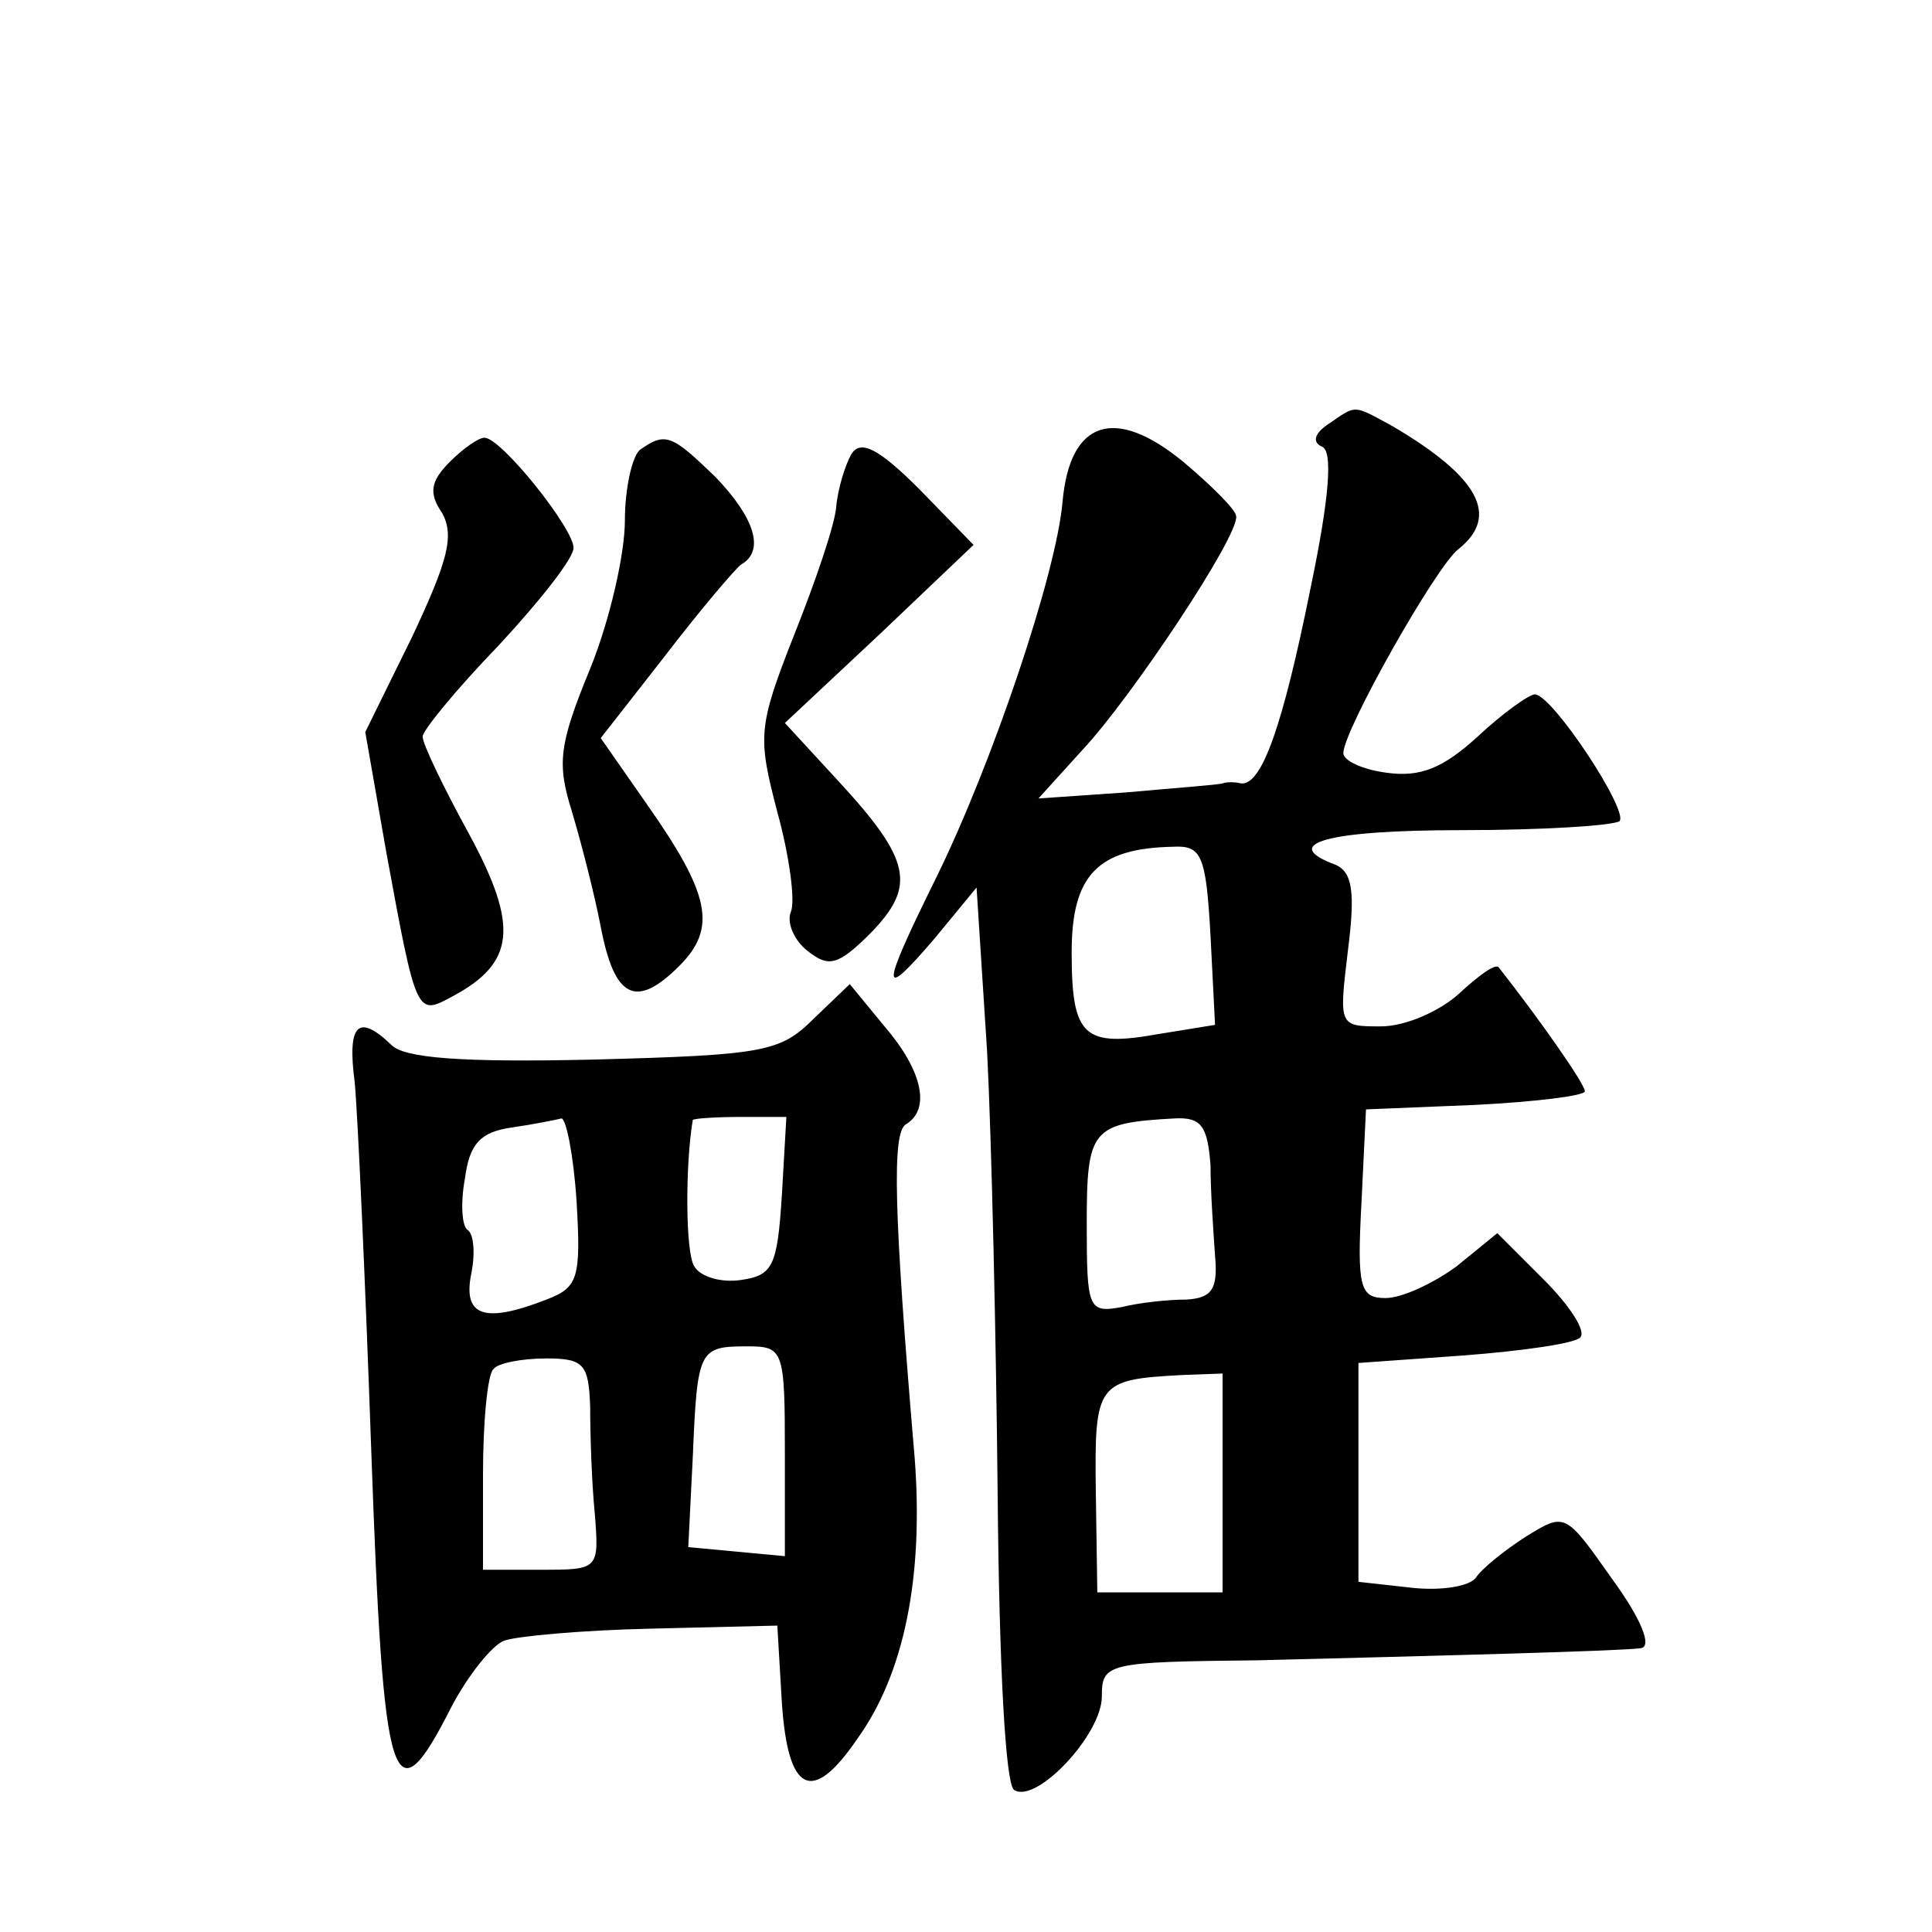 <?xml version="1.0" standalone="no"?>
<!DOCTYPE svg PUBLIC "-//W3C//DTD SVG 20010904//EN"
 "http://www.w3.org/TR/2001/REC-SVG-20010904/DTD/svg10.dtd">
<svg version="1.0" xmlns="http://www.w3.org/2000/svg"
 width="128pt" height="128pt" viewBox="0 0 128 128"
 preserveAspectRatio="xMidYMid meet">
<g transform="translate(0,128) scale(0.1,-0.1)"
fill="#0" stroke="none">
<path d="M880 999 c-9 -6 -11 -12 -4 -15 7 -3 5 -33 -8 -95 -18 -89 -32 -130 -46
-128 -4 1 -9 1 -12 0 -3 -1 -31 -3 -64 -6 l-58 -4 29 32 c32 34 104 142 102 155
0 4 -16 20 -35 36 -45 37 -75 28 -80 -26 -4 -48 -47 -175 -84 -250 -37 -75 -37
-82 -1 -40 l28 34 7 -109 c3 -59 6 -192 7 -296 1 -108 5 -190 11 -193 15 -9 58
37 58 62 0 22 3 23 103 24 119 3 237 6 254 8 8 1 0 20 -19 46 -31 44 -31 44 -57
28 -14 -9 -29 -21 -33 -27 -4 -6 -23 -9 -42 -7 l-36 4 0 73 0 72 70 5 c39 3 74
8 77 12 4 4 -7 21 -24 38 l-31 31 -27 -22 c-15 -11 -36 -21 -47 -21 -17 0 -19 7
-16 63 l3 62 73 3 c39 2 72 6 72 9 0 5 -31 49 -57 82 -2 3 -13 -5 -26 -17 -13 -12
-36 -22 -52 -22 -28 0 -28 0 -22 50 5 39 3 52 -8 57 -38 14 -6 23 83 23 54 0 101
3 105 6 6 7 -44 83 -56 84 -4 0 -22 -13 -38 -28 -23 -21 -38 -27 -60 -24 -16 2
-29 8 -29 13 0 15 61 123 76 135 28 22 14 48 -44 82 -26 14 -23 14 -42 1z m-78
-339 l3 -59 -37 -6 c-50 -9 -58 -2 -58 54 0 51 17 69 67 70 19 1 22 -5 25 -59z
m0 -152 c0 -18 2 -45 3 -60 2 -22 -2 -28 -19 -29 -12 0 -31 -2 -43 -5 -22 -4 -23
-1 -23 55 0 63 3 67 58 70 18 1 22 -5 24 -31z m8 -210 l0 -73 -41 0 -42 0 -1 67
c-1 72 1 74 57 77 l27 1 0 -72z M298 974 c-13 -13 -14 -21 -5 -34 8 -15 4 -31 -20
-82 l-31 -63 14 -80 c20 -109 20 -108 44 -95 41 22 44 46 11 107 -17 31 -31 60
-31 65 0 4 22 31 50 60 27 29 50 58 50 65 0 13 -48 73 -59 73 -4 0 -14 -7 -23 -16z
M424 982 c-5 -4 -10 -25 -10 -47 0 -22 -10 -66 -23 -98 -21 -51 -22 -63 -12 -95
6 -20 15 -55 19 -76 9 -47 23 -55 52 -26 25 25 21 47 -22 108 l-30 43 43 55 c23
30 46 57 50 60 16 9 9 31 -17 58 -29 28 -33 30 -50 18z M564 979 c-4 -7 -9 -23
-10 -35 -1 -12 -14 -50 -28 -85 -24 -61 -24 -67 -11 -117 8 -29 12 -59 9 -66 -3
-7 2 -19 11 -26 14 -11 20 -10 42 12 30 31 27 48 -22 101 l-35 38 63 59 62 59 -36
37 c-27 27 -39 33 -45 23z M539 605 c-22 -22 -33 -24 -146 -27 -88 -2 -126 1 -134
10 -22 21 -29 13 -24 -25 2 -21 7 -131 11 -245 8 -225 14 -246 53 -169 11 21 27
41 35 44 8 3 52 7 98 8 l83 2 3 -51 c4 -60 20 -68 50 -24 31 43 44 107 38 186 -14
164 -15 215 -6 221 17 10 11 36 -14 65 l-23 28 -24 -23z m-157 -121 c3 -51 1 -57
-20 -65 -41 -16 -55 -11 -50 16 3 14 2 27 -2 30 -4 2 -5 18 -2 34 3 23 10 31 31
34 14 2 29 5 33 6 3 0 8 -24 10 -55z m136 4 c-3 -47 -6 -53 -27 -56 -13 -2 -27
2 -31 9 -6 9 -6 68 -1 97 1 1 15 2 32 2 l30 0 -3 -52z m2 -170 l0 -69 -32 3 -32
3 3 60 c3 71 4 73 36 73 24 0 25 -2 25 -70z m-129 30 c0 -18 1 -50 3 -70 3 -38
3 -38 -36 -38 l-38 0 0 63 c0 35 3 67 7 70 3 4 19 7 35 7 25 0 28 -4 29 -32z"/>
</g>
</svg>
